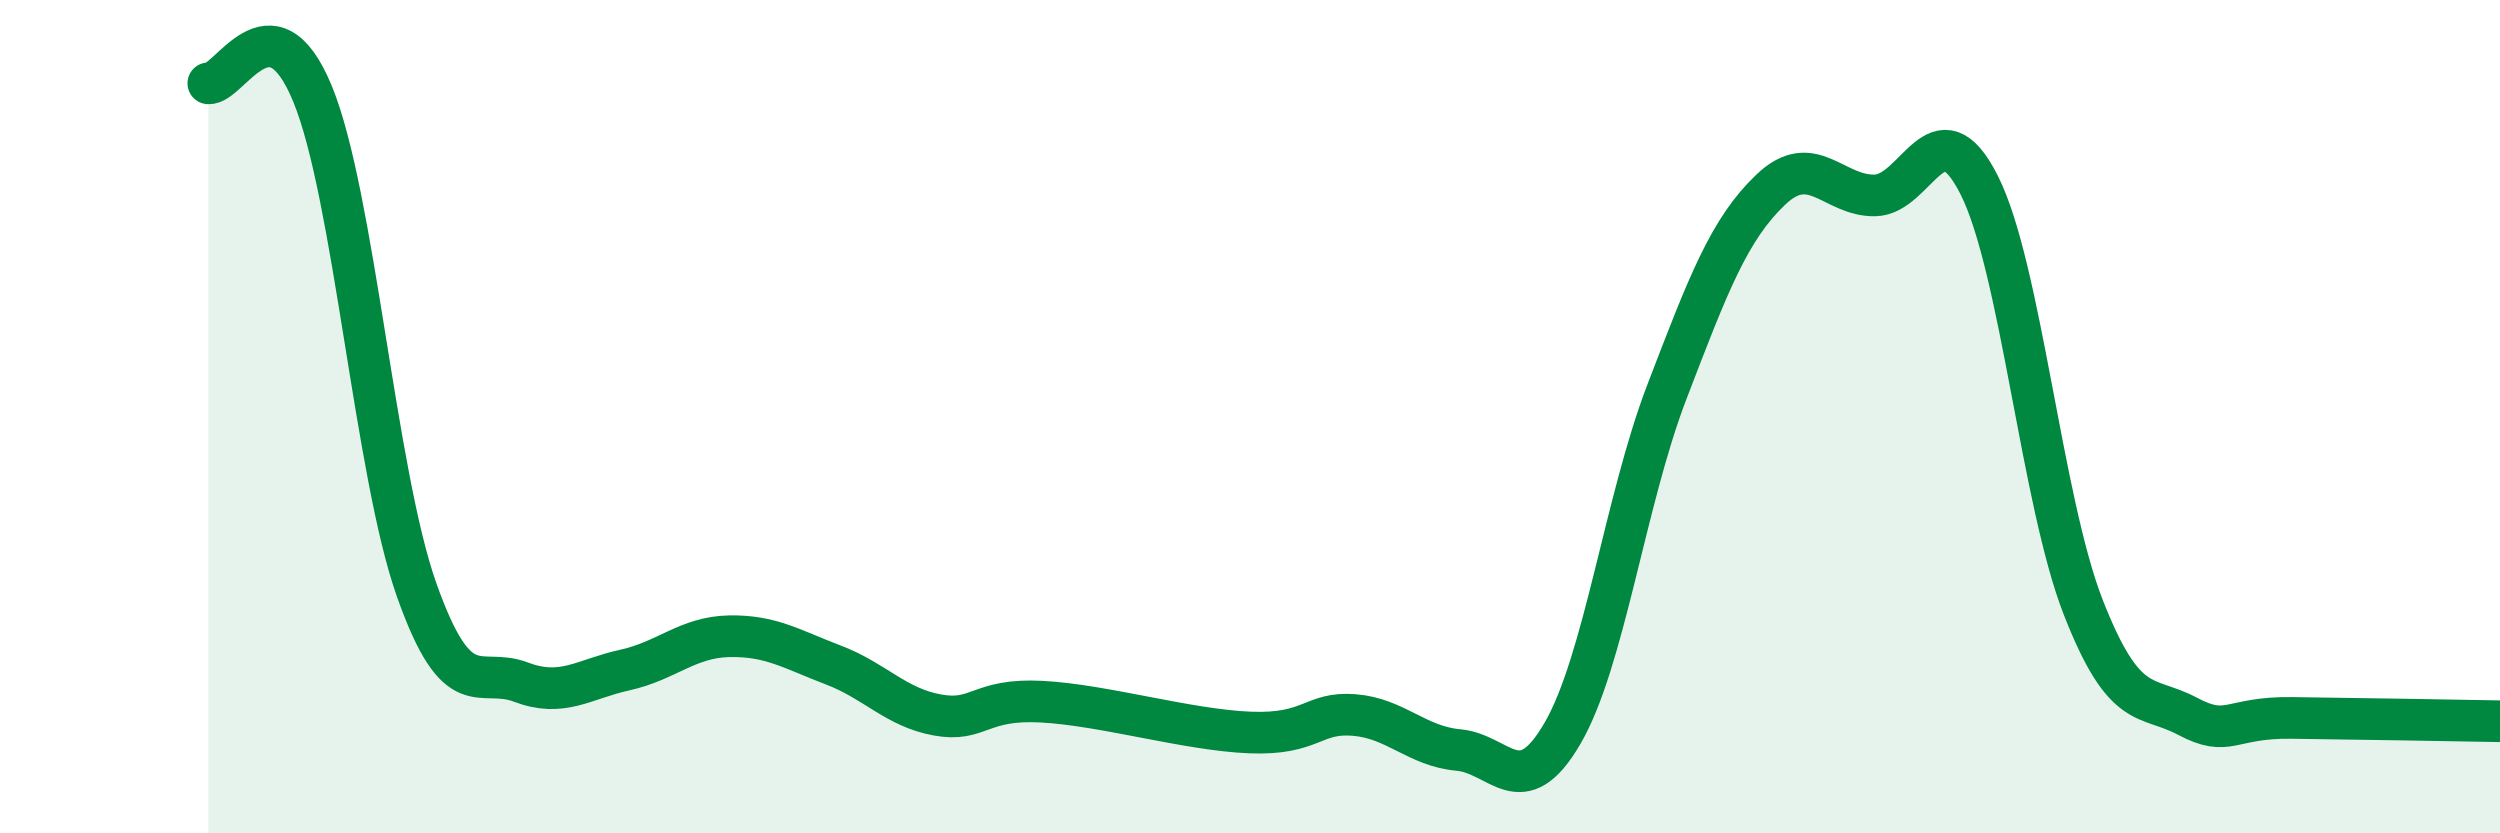 
    <svg width="60" height="20" viewBox="0 0 60 20" xmlns="http://www.w3.org/2000/svg">
      <path
        d="M 5,2 C 5.5,2.05 6.5,-0.18 7.5,2.25 C 8.5,4.68 9,11.34 10,14.16 C 11,16.98 11.5,15.99 12.5,16.37 C 13.5,16.75 14,16.3 15,16.08 C 16,15.86 16.5,15.29 17.5,15.27 C 18.5,15.25 19,15.58 20,15.96 C 21,16.34 21.5,16.98 22.5,17.16 C 23.5,17.34 23.5,16.76 25,16.84 C 26.5,16.92 28.5,17.52 30,17.58 C 31.5,17.64 31.5,17.08 32.5,17.16 C 33.5,17.24 34,17.91 35,18 C 36,18.09 36.5,19.32 37.5,17.6 C 38.5,15.88 39,12.03 40,9.42 C 41,6.81 41.5,5.5 42.5,4.55 C 43.5,3.6 44,4.71 45,4.69 C 46,4.67 46.5,2.46 47.5,4.44 C 48.5,6.42 49,12.03 50,14.58 C 51,17.13 51.5,16.66 52.5,17.19 C 53.5,17.72 53.5,17.21 55,17.23 C 56.5,17.25 59,17.29 60,17.31L60 20L5 20Z"
        fill="#008740"
        opacity="0.1"
        stroke-linecap="round"
        stroke-linejoin="round"
      />
      <path
        d="M 5,2 C 5.5,2.05 6.5,-0.18 7.5,2.25 C 8.5,4.68 9,11.34 10,14.16 C 11,16.98 11.5,15.99 12.5,16.37 C 13.5,16.75 14,16.3 15,16.08 C 16,15.86 16.5,15.29 17.5,15.27 C 18.5,15.25 19,15.58 20,15.96 C 21,16.34 21.5,16.98 22.5,17.16 C 23.5,17.34 23.5,16.76 25,16.84 C 26.5,16.92 28.5,17.52 30,17.58 C 31.5,17.64 31.5,17.08 32.5,17.16 C 33.5,17.24 34,17.91 35,18 C 36,18.09 36.5,19.32 37.5,17.6 C 38.5,15.88 39,12.03 40,9.42 C 41,6.81 41.5,5.5 42.5,4.55 C 43.5,3.6 44,4.71 45,4.69 C 46,4.67 46.5,2.46 47.5,4.44 C 48.5,6.42 49,12.03 50,14.58 C 51,17.13 51.5,16.66 52.5,17.19 C 53.5,17.72 53.5,17.21 55,17.23 C 56.5,17.25 59,17.29 60,17.31"
        stroke="#008740"
        stroke-width="1"
        fill="none"
        stroke-linecap="round"
        stroke-linejoin="round"
      />
    </svg>
  